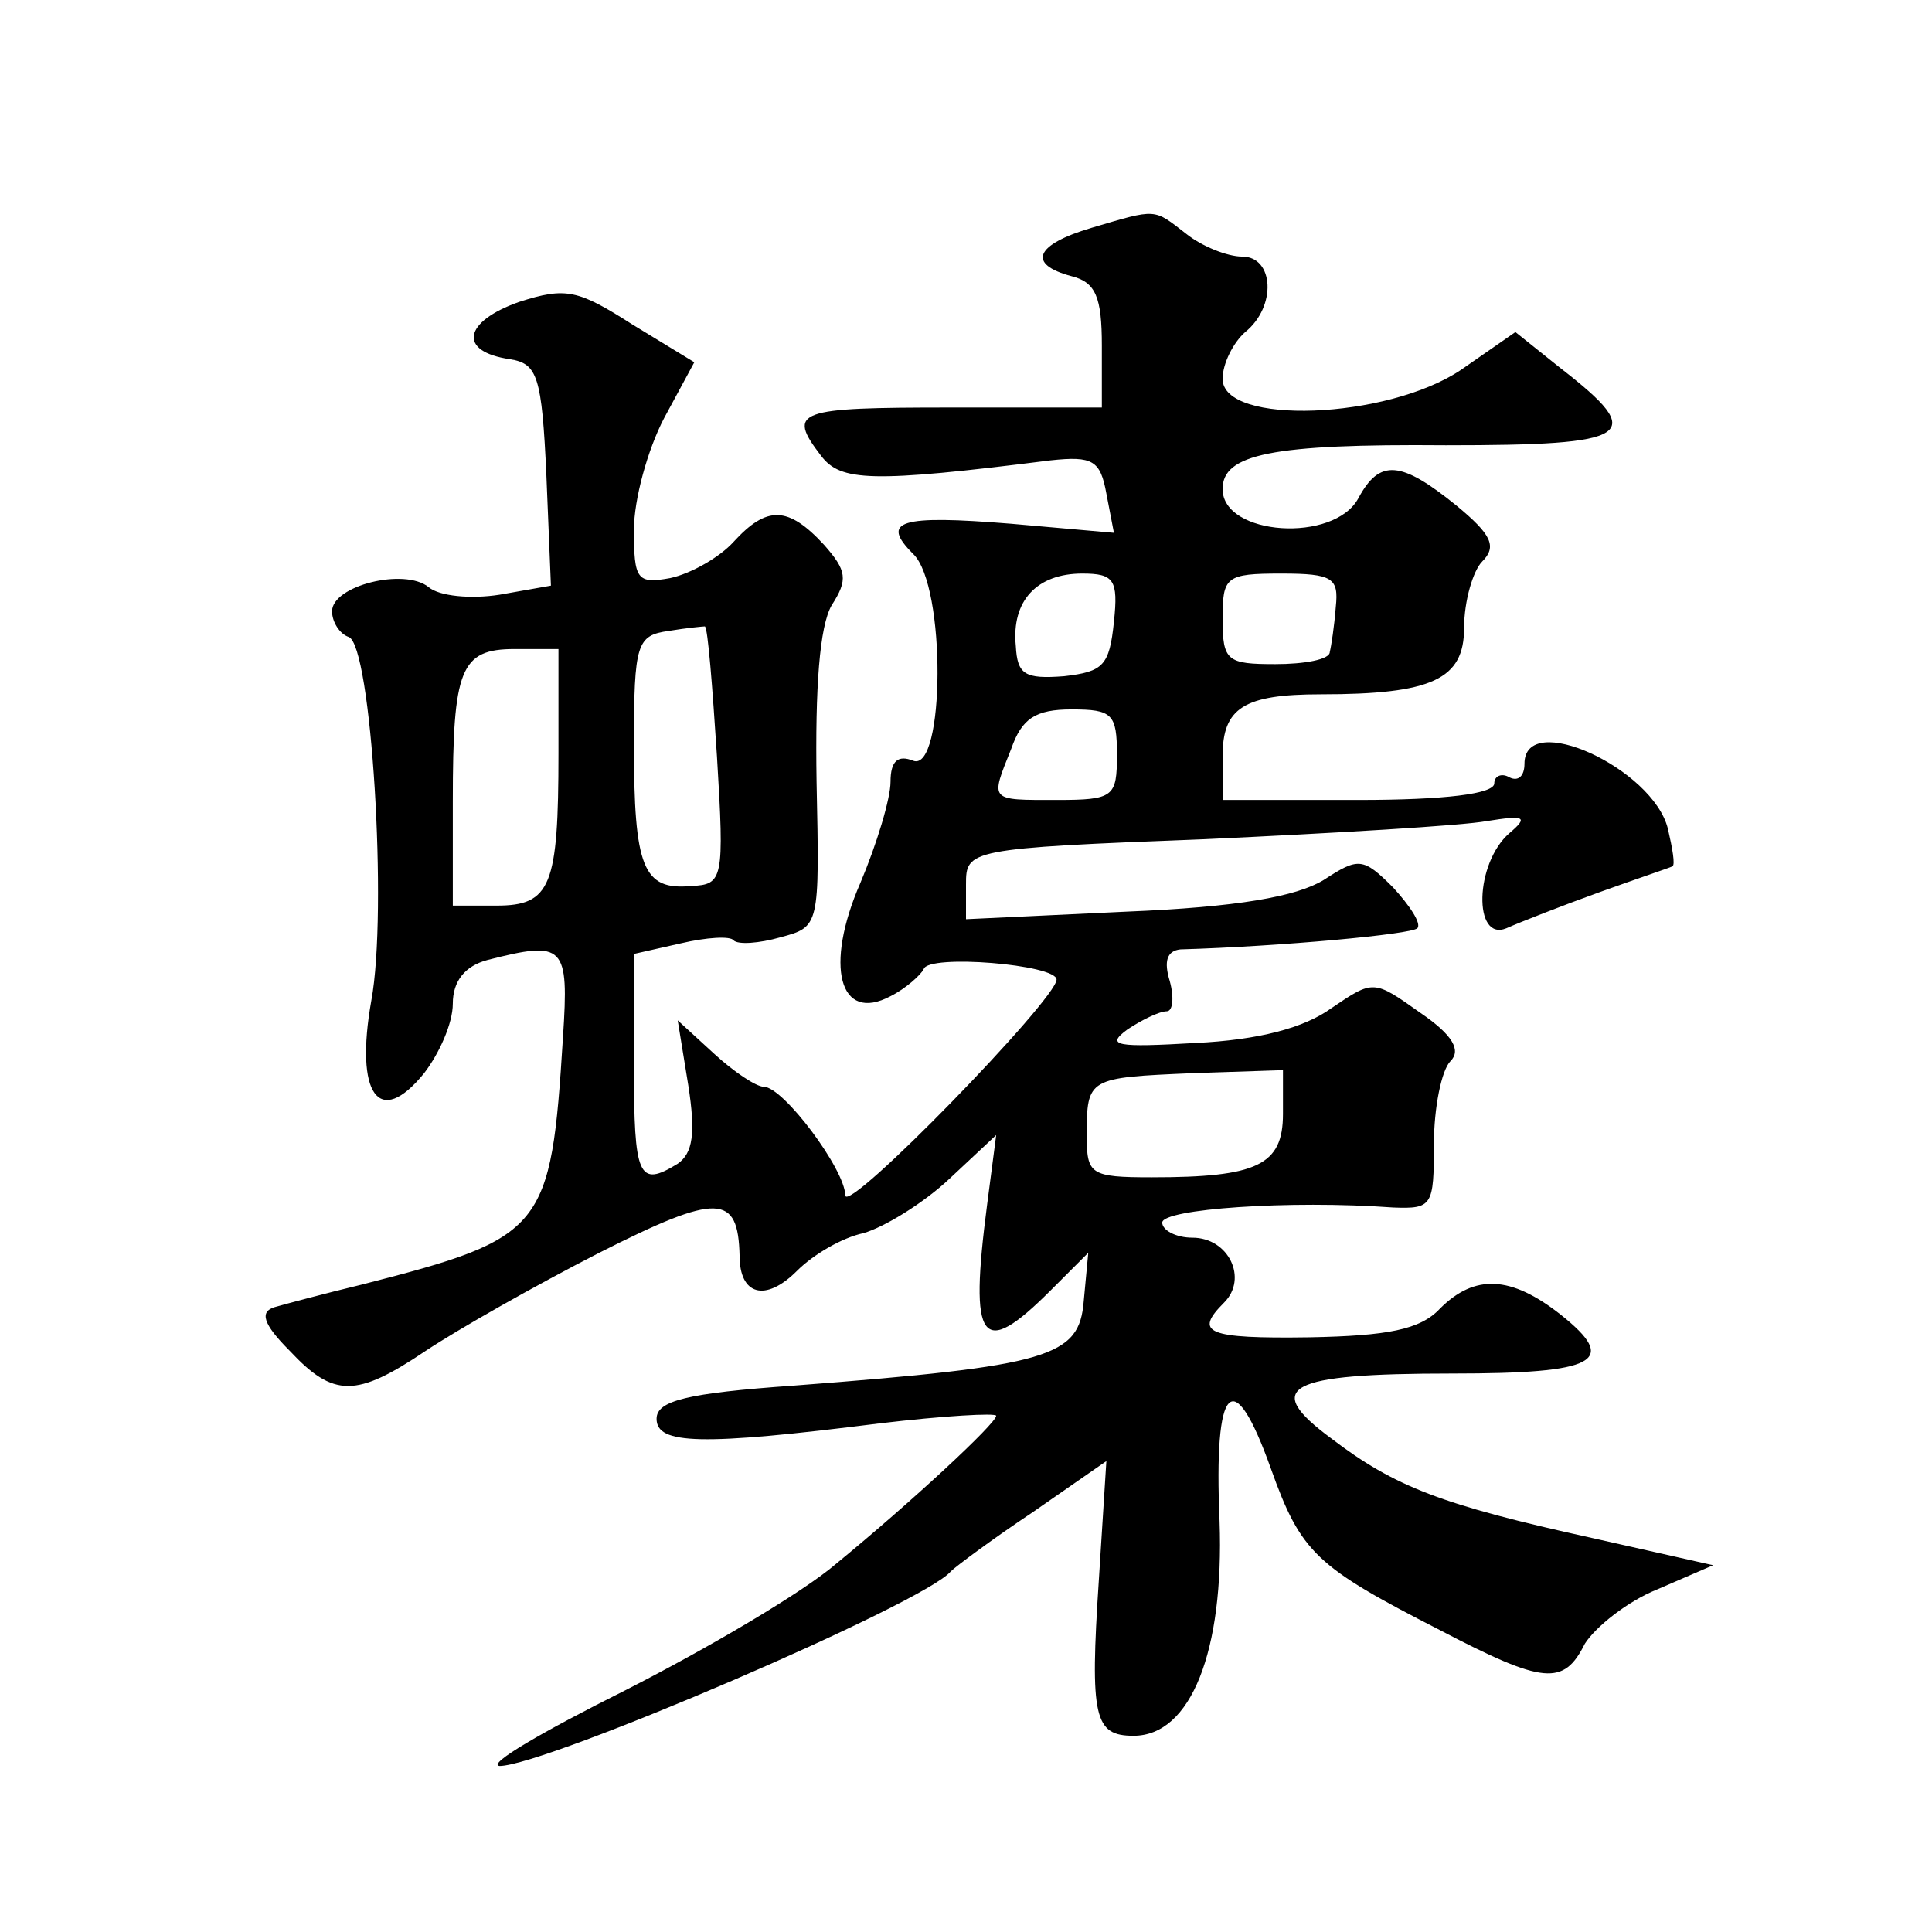 <?xml version="1.0" standalone="no"?>
<!DOCTYPE svg PUBLIC "-//W3C//DTD SVG 20010904//EN"
 "http://www.w3.org/TR/2001/REC-SVG-20010904/DTD/svg10.dtd">
<svg version="1.0" xmlns="http://www.w3.org/2000/svg"
 width="128pt" height="128pt" viewBox="0 0 128 128"
 preserveAspectRatio="xMidYMid meet">
<g transform="translate(0,128) scale(0.1,-0.1)"
fill="#0" stroke="none">
<path d="M723 1129 c-37 -11 -43 -24 -13 -32 16 -4 20 -14 20 -46 l0 -41 -100 0
c-102 0 -109 -2 -86 -32 13 -17 33 -18 152 -3 28 3 33 0 37 -22 l5 -26 -68 6 c-74
6 -87 2 -65 -20 22 -21 21 -145 0 -137 -10 4 -15 0 -15 -14 0 -11 -9 -41 -20 -67
-24 -55 -14 -93 20 -75 10 5 20 14 22 18 3 10 88 3 88 -7 0 -13 -139 -156 -140
-143 0 17 -41 72 -54 72 -5 0 -20 10 -33 22 l-24 22 7 -43 c5 -32 3 -45 -7 -52
-26 -16 -29 -9 -29 65 l0 74 31 7 c17 4 33 5 35 2 3 -3 17 -2 31 2 26 7 26 7 24
103 -1 63 2 103 10 117 11 17 10 23 -5 40 -24 26 -38 26 -60 2 -9 -10 -28 -21 -42
-24 -22 -4 -24 -1 -24 32 0 20 9 53 20 74 l20 37 -41 25 c-36 23 -44 25 -75 15
-37 -13 -41 -33 -6 -38 18 -3 21 -11 24 -77 l3 -73 -34 -6 c-19 -3 -40 -1 -47 5
-16 13 -64 1 -64 -16 0 -7 5 -15 11 -17 15 -5 26 -182 15 -241 -11 -62 5 -85 35
-48 10 13 19 33 19 46 0 15 8 25 23 29 51 13 54 10 50 -51 -8 -128 -12 -133 -133
-164 -25 -6 -51 -13 -58 -15 -10 -3 -8 -11 10 -29 29 -31 44 -31 90 0 21 14 72
43 115 65 79 40 92 39 93 -2 0 -26 17 -31 38 -10 11 11 30 22 44 25 14 4 40 20
57 36 l31 29 -6 -46 c-12 -92 -4 -103 42 -57 l25 25 -3 -32 c-3 -37 -22 -43 -192
-56 -71 -5 -91 -10 -91 -22 0 -17 29 -18 148 -3 42 5 77 7 77 5 0 -5 -56 -57 -106
-98 -22 -19 -85 -56 -140 -84 -54 -27 -92 -49 -83 -50 30 0 282 108 299 129 3 3
27 21 54 39 l49 34 -5 -79 c-6 -91 -3 -103 23 -103 38 0 60 56 57 142 -4 92 9 105
34 35 20 -56 30 -65 112 -107 69 -36 82 -37 96 -9 7 11 28 28 48 36 l37 16 -80
18 c-100 22 -131 34 -173 66 -46 34 -30 43 80 43 96 0 111 8 72 39 -33 26 -57 27
-80 4 -13 -14 -35 -18 -86 -19 -69 -1 -77 3 -57 23 16 16 3 43 -21 43 -11 0 -20
5 -20 10 0 9 84 15 153 10 26 -1 27 1 27 42 0 24 5 49 11 55 7 7 2 17 -20 32 -31
22 -31 22 -59 3 -18 -13 -48 -21 -90 -23 -52 -3 -60 -2 -45 9 9 6 21 12 26 12 4
0 5 9 2 20 -4 13 -2 20 7 21 67 2 153 10 157 14 3 3 -5 15 -16 27 -20 20 -23 20
-46 5 -18 -11 -57 -18 -131 -21 l-106 -5 0 23 c0 23 1 24 158 30 86 4 171 9 187
12 25 4 28 3 15 -8 -23 -20 -24 -72 -2 -63 9 4 37 15 62 24 25 9 46 16 48 17 2
1 0 12 -3 25 -10 40 -95 79 -95 43 0 -8 -4 -12 -10 -9 -5 3 -10 1 -10 -4 0 -7 -33
-11 -90 -11 l-90 0 0 29 c0 32 14 41 65 41 74 0 95 10 95 44 0 18 6 38 12 44 10
10 6 18 -17 37 -37 30 -51 31 -65 5 -16 -30 -90 -25 -90 6 0 23 32 30 148 29 124
0 134 6 76 51 l-30 24 -36 -25 c-49 -33 -158 -37 -158 -6 0 10 7 24 15 31 21 17
19 50 -2 50 -10 0 -27 7 -37 15 -22 17 -19 17 -63 4z m15 -261 c-3 -29 -7 -33 -33
-36 -26 -2 -31 1 -32 20 -3 30 14 48 44 48 21 0 24 -4 21 -32z m147 10 c-1 -13
-3 -26 -4 -30 0 -5 -17 -8 -36 -8 -32 0 -35 2 -35 30 0 28 2 30 39 30 34 0 38 -3
36 -22z m-410 -99 c5 -82 4 -85 -17 -86 -32 -3 -38 12 -38 94 0 67 2 72 23 75 12
2 23 3 24 3 2 -1 5 -40 8 -86z m-105 2 c0 -88 -5 -101 -41 -101 l-29 0 0 69 c0
88 5 101 41 101 l29 0 0 -69z m370 -1 c0 -28 -2 -30 -40 -30 -45 0 -44 -1 -30 34
7 20 16 26 40 26 27 0 30 -3 30 -30z m110 -238 c0 -34 -17 -42 -87 -42 -41 0 -43
2 -43 28 0 38 1 38 70 41 l60 2 0 -29z"/>
</g>
</svg>
